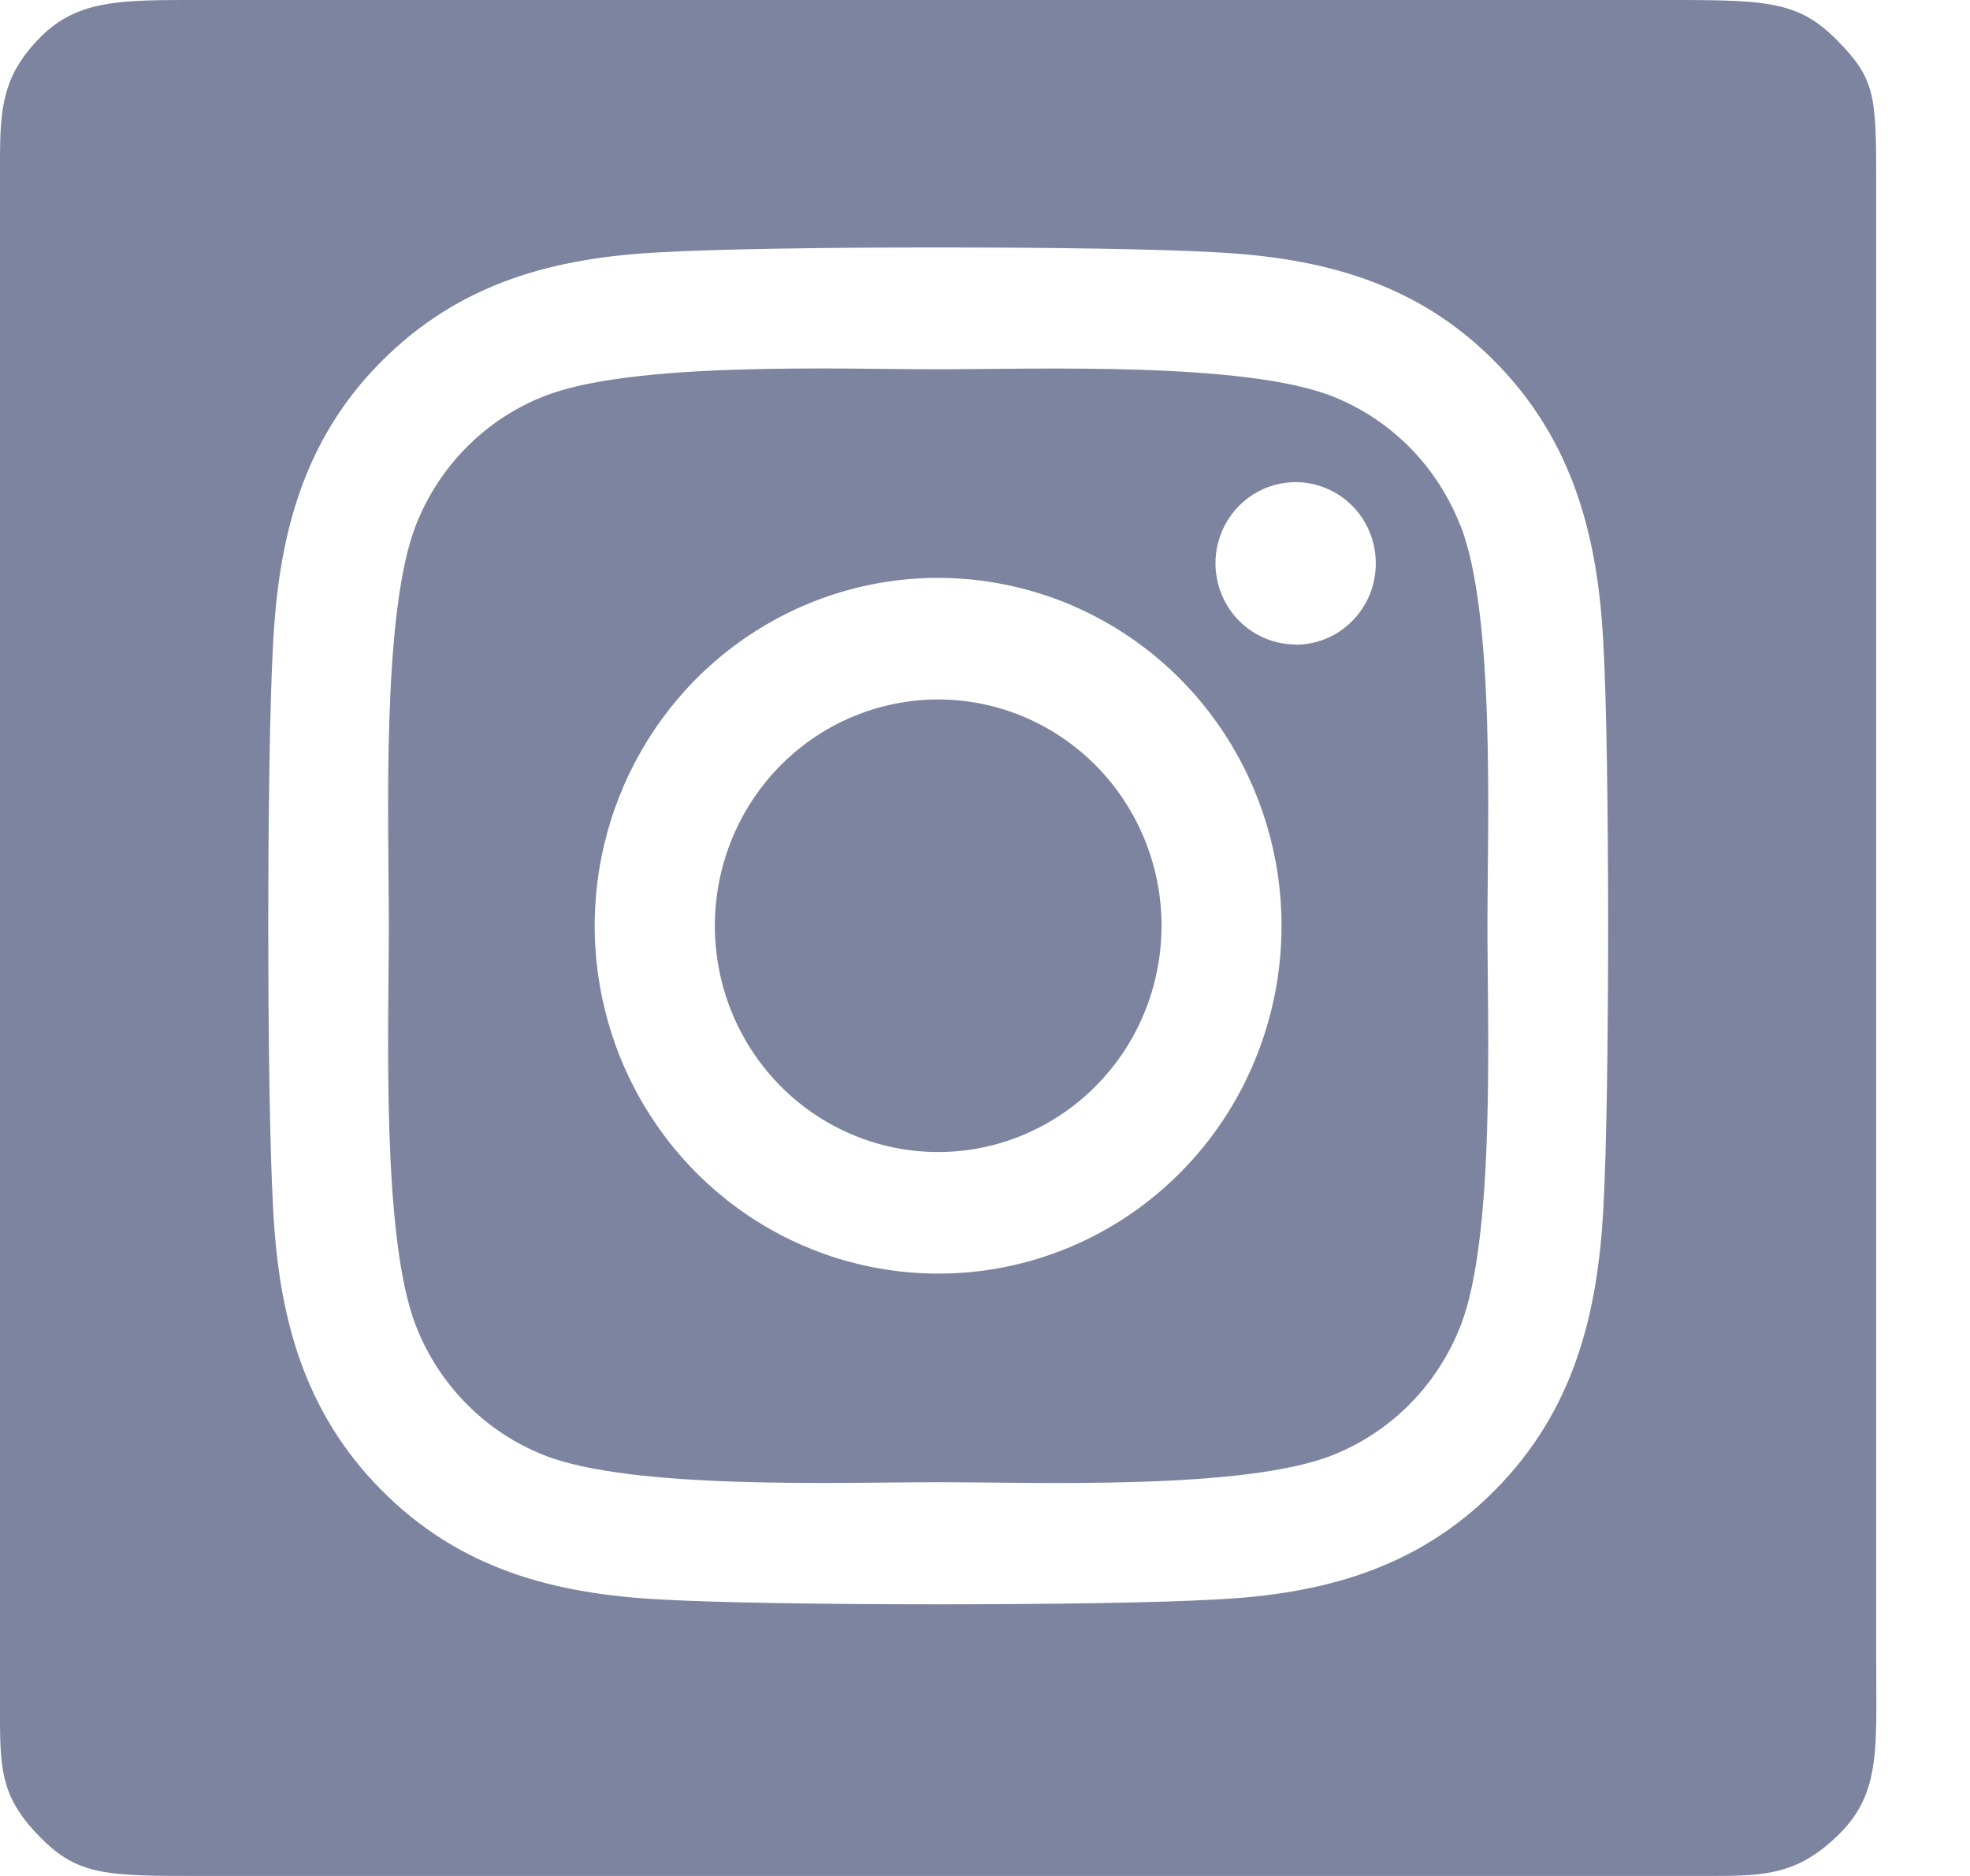 <svg width="21" height="20" viewBox="0 0 21 20" fill="none" xmlns="http://www.w3.org/2000/svg">
<path d="M10 7.457C9.529 7.457 9.069 7.599 8.677 7.864C8.286 8.129 7.981 8.506 7.801 8.947C7.621 9.388 7.574 9.873 7.666 10.341C7.757 10.809 7.984 11.238 8.317 11.576C8.65 11.913 9.075 12.143 9.537 12.236C9.999 12.329 10.477 12.281 10.912 12.098C11.347 11.915 11.719 11.606 11.981 11.21C12.242 10.813 12.382 10.347 12.382 9.869C12.382 9.23 12.13 8.616 11.684 8.164C11.237 7.712 10.632 7.457 10 7.457ZM15.567 5.603C15.446 5.292 15.263 5.009 15.03 4.772C14.796 4.536 14.517 4.35 14.21 4.228C13.272 3.853 11.04 3.937 10 3.937C8.96 3.937 6.73 3.85 5.79 4.228C5.483 4.35 5.203 4.536 4.97 4.772C4.736 5.009 4.553 5.292 4.432 5.603C4.062 6.553 4.145 8.816 4.145 9.869C4.145 10.922 4.062 13.183 4.434 14.136C4.555 14.447 4.738 14.729 4.972 14.966C5.205 15.203 5.484 15.388 5.792 15.511C6.729 15.886 8.961 15.802 10.002 15.802C11.042 15.802 13.271 15.889 14.212 15.511C14.519 15.388 14.798 15.203 15.031 14.966C15.265 14.729 15.448 14.447 15.569 14.136C15.942 13.186 15.856 10.922 15.856 9.869C15.856 8.817 15.942 6.556 15.569 5.603L15.567 5.603ZM10 13.578C9.276 13.578 8.568 13.361 7.966 12.953C7.364 12.546 6.895 11.966 6.618 11.289C6.341 10.611 6.268 9.865 6.41 9.146C6.551 8.427 6.9 7.766 7.411 7.247C7.923 6.729 8.576 6.375 9.286 6.232C9.996 6.089 10.732 6.163 11.401 6.443C12.07 6.724 12.642 7.199 13.044 7.809C13.446 8.419 13.661 9.136 13.661 9.869C13.661 10.357 13.567 10.839 13.383 11.289C13.2 11.74 12.93 12.149 12.59 12.493C12.25 12.838 11.846 13.111 11.402 13.297C10.957 13.483 10.481 13.579 10 13.578ZM13.812 6.871C13.643 6.871 13.477 6.82 13.337 6.725C13.196 6.63 13.087 6.495 13.022 6.337C12.957 6.179 12.94 6.005 12.973 5.837C13.006 5.669 13.087 5.515 13.207 5.394C13.326 5.272 13.479 5.19 13.644 5.157C13.81 5.123 13.982 5.14 14.138 5.206C14.294 5.271 14.428 5.382 14.522 5.524C14.616 5.667 14.666 5.834 14.666 6.005C14.666 6.119 14.644 6.232 14.602 6.337C14.559 6.442 14.496 6.538 14.417 6.618C14.338 6.699 14.244 6.763 14.14 6.807C14.037 6.85 13.926 6.873 13.813 6.873L13.812 6.871ZM17.857 2.0905e-05H2.143C1.308 2.0905e-05 0.832 -0.01 0.43 0.397C0.028 0.804 0 1.149 0 1.724L0 18.322C0 18.898 0.03 19.184 0.432 19.591C0.834 19.998 1.138 20 2.143 20H18.255C18.823 20 19.176 19.983 19.613 19.546C20.05 19.108 20 18.626 20 17.719V1.91C20 1.009 19.985 0.836 19.583 0.429C19.181 0.022 18.857 2.0905e-05 17.857 2.0905e-05ZM17.093 12.854C17.035 14.014 16.774 15.04 15.939 15.884C15.104 16.728 14.091 16.998 12.948 17.053C11.769 17.121 8.234 17.121 7.055 17.053C5.911 16.995 4.9 16.73 4.064 15.884C3.227 15.039 2.964 14.011 2.91 12.854C2.843 11.659 2.843 8.078 2.91 6.885C2.967 5.726 3.225 4.698 4.064 3.855C4.902 3.011 5.915 2.744 7.055 2.689C8.234 2.621 11.769 2.621 12.948 2.689C14.092 2.747 15.105 3.012 15.939 3.858C16.772 4.703 17.038 5.731 17.093 6.89C17.159 8.08 17.159 11.659 17.093 12.854Z" fill="#7D849F"/>
</svg>
